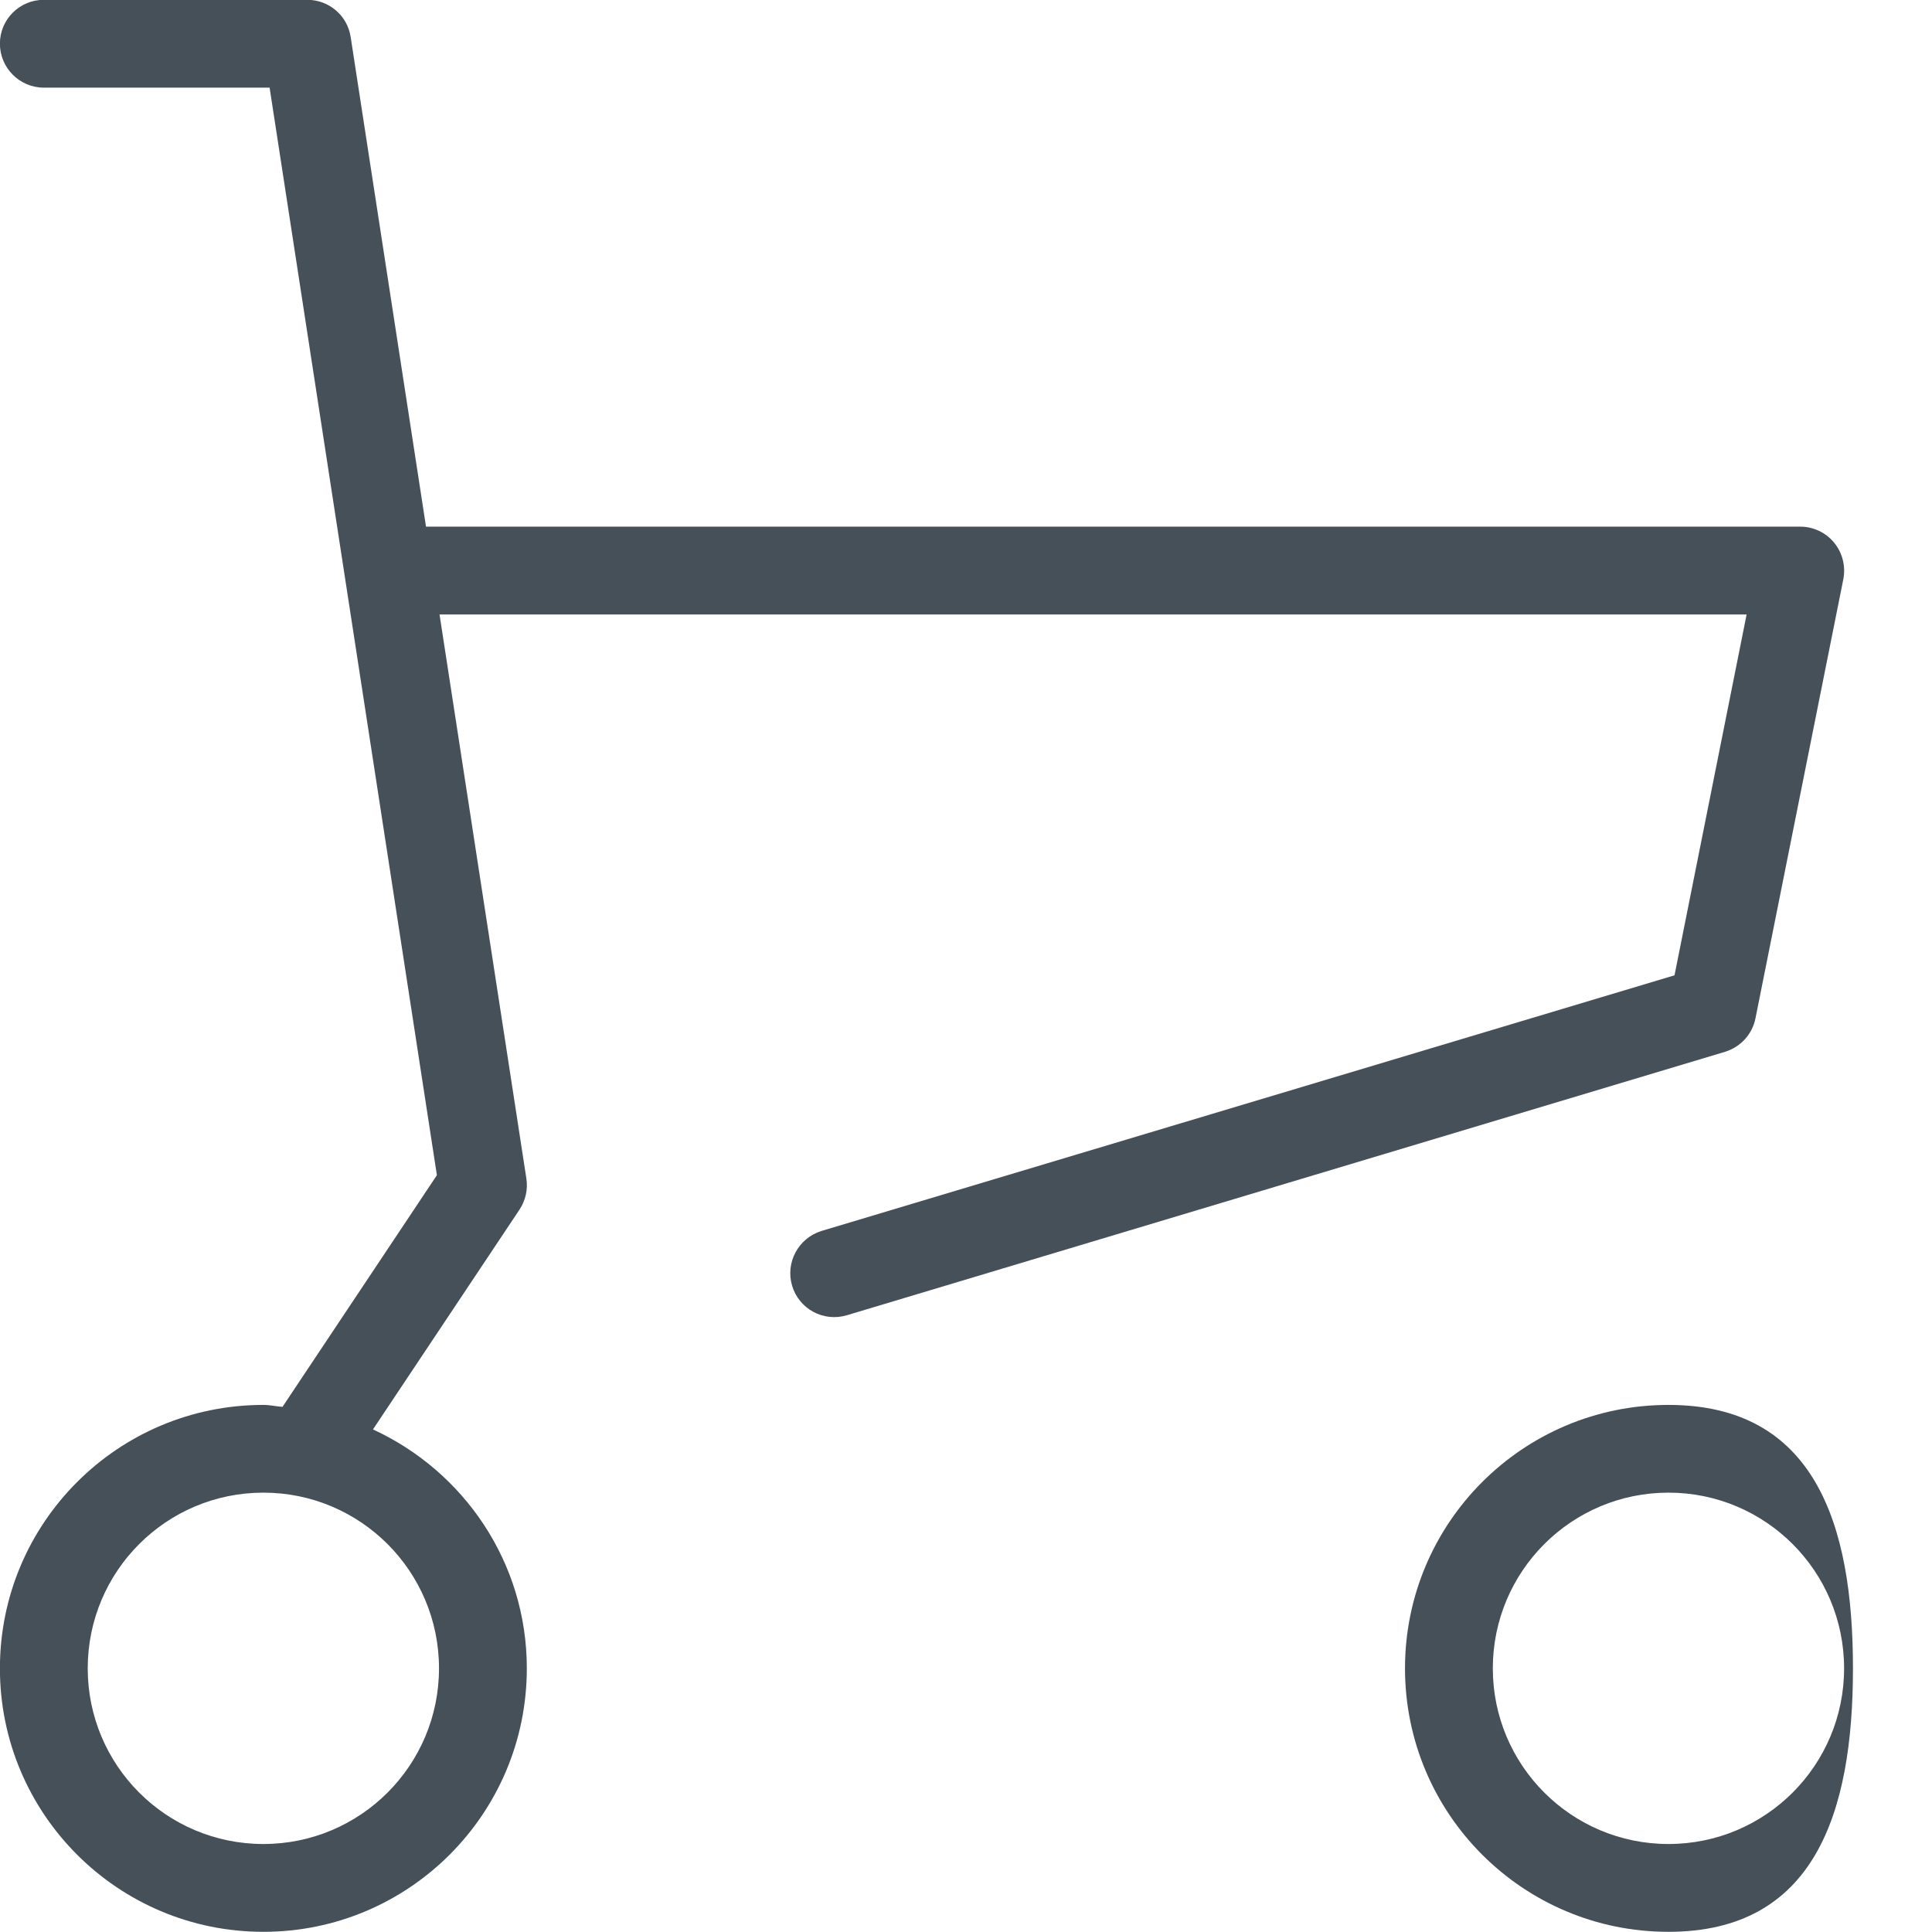<svg 
 xmlns="http://www.w3.org/2000/svg"
 xmlns:xlink="http://www.w3.org/1999/xlink"
 width="22px" height="22px">
<path fill-rule="evenodd"  fill="rgb(70, 80, 89)"
 d="M18.999,21.998 C17.342,21.998 15.999,20.655 15.999,18.998 C15.999,17.341 17.342,15.998 18.999,15.998 C20.656,15.998 21.1,17.341 21.1,18.998 C21.1,20.655 20.656,21.998 18.999,21.998 ZM18.999,16.997 C17.895,16.997 16.999,17.892 16.999,18.998 C16.999,20.103 17.895,20.998 18.999,20.998 C20.104,20.998 20.999,20.103 20.999,18.998 C20.999,17.892 20.104,16.997 18.999,16.997 ZM19.643,11.977 L9.643,14.977 C9.378,15.056 9.099,14.907 9.020,14.641 C8.941,14.378 9.091,14.098 9.355,14.017 L19.068,11.106 L19.889,6.997 L5.005,6.997 L5.994,13.421 C6.013,13.545 5.984,13.671 5.915,13.775 L4.247,16.277 C5.279,16.752 5.999,17.788 5.999,18.998 C5.999,20.655 4.656,21.998 2.999,21.998 C1.342,21.998 -0.001,20.655 -0.001,18.998 C-0.001,17.341 1.342,15.998 2.999,15.998 C3.074,15.998 3.144,16.015 3.217,16.020 L4.975,13.382 L3.070,0.998 L0.499,0.998 C0.223,0.998 -0.001,0.773 -0.001,0.497 C-0.001,0.221 0.223,-0.002 0.499,-0.002 L3.499,-0.002 C3.746,-0.002 3.956,0.177 3.993,0.421 L4.851,5.997 L20.499,5.997 C20.649,5.997 20.791,6.064 20.886,6.180 C20.981,6.296 21.019,6.449 20.990,6.597 L19.990,11.595 C19.954,11.777 19.820,11.923 19.643,11.977 ZM2.999,16.997 C1.894,16.997 0.999,17.892 0.999,18.998 C0.999,20.103 1.894,20.998 2.999,20.998 C4.104,20.998 4.999,20.103 4.999,18.998 C4.999,17.892 4.104,16.997 2.999,16.997 Z"/>
</svg>